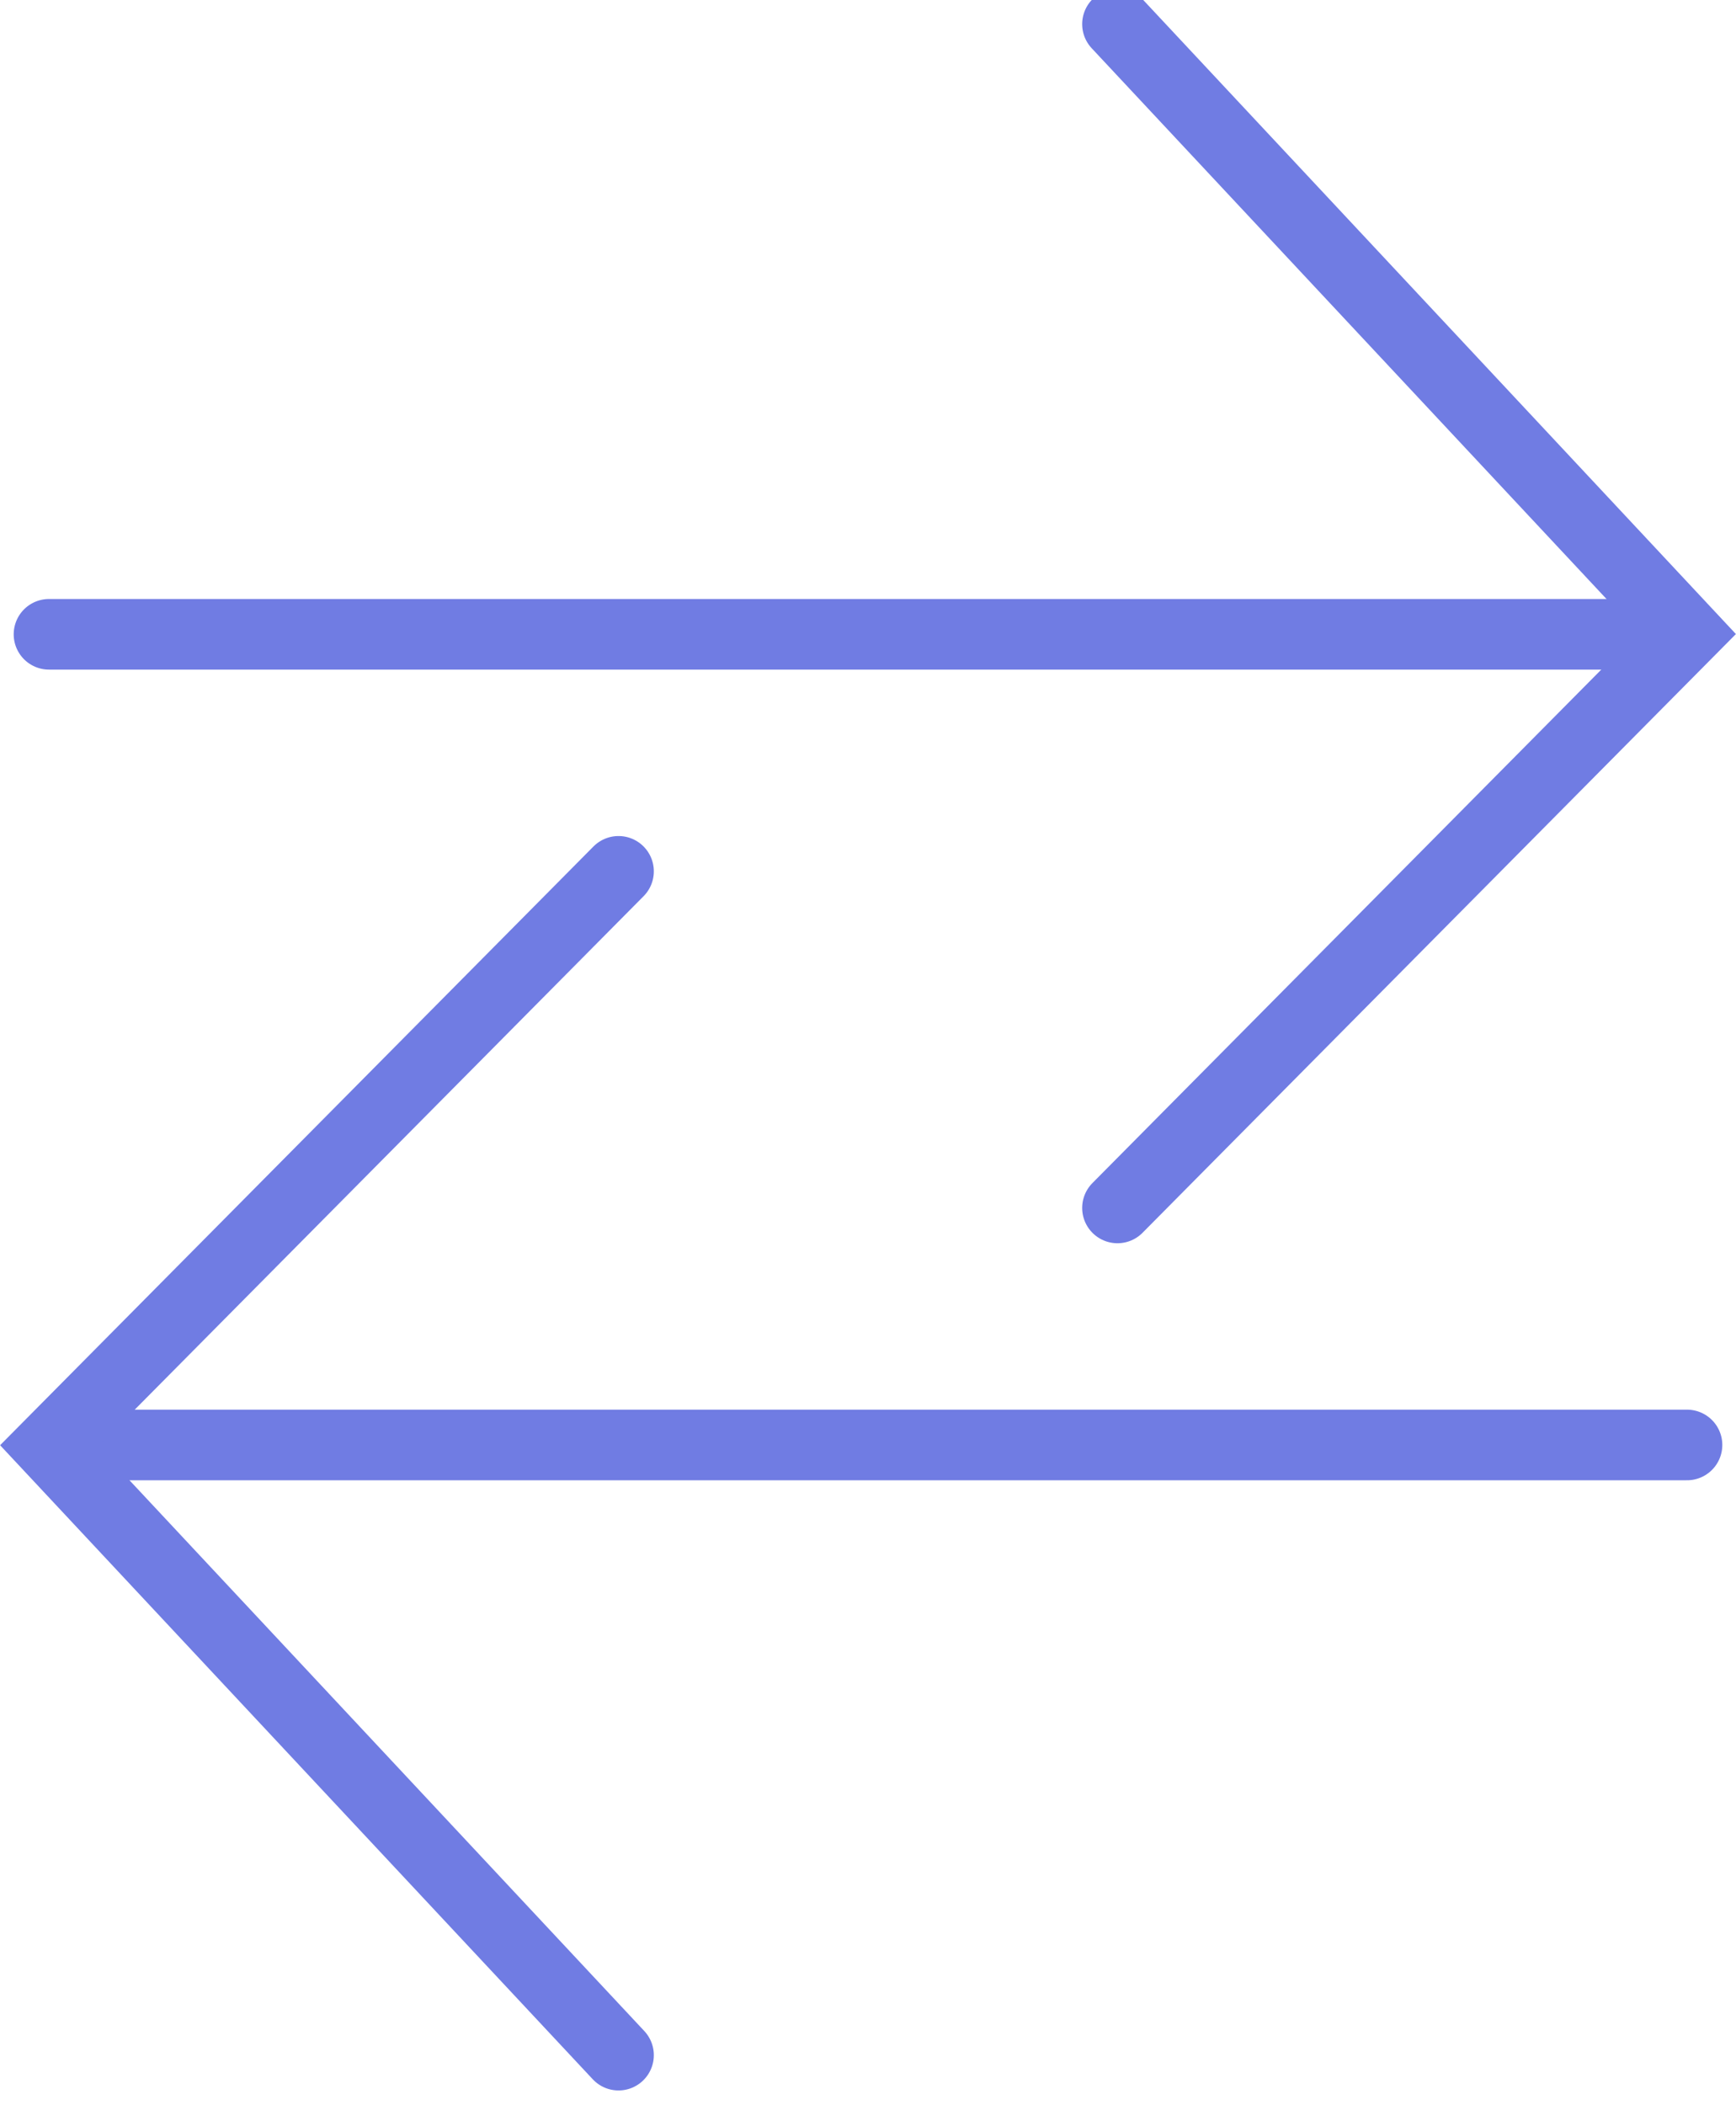 <?xml version="1.0" encoding="UTF-8"?>
<svg xmlns="http://www.w3.org/2000/svg" width="73.776" height="89.449" viewBox="0 0 73.776 89.449">
  <g id="icon-dubble-arrow-invest" transform="translate(-304.418 -2990.547)">
    <g id="arrow">
      <line id="Line_351" data-name="Line 351" x2="69" transform="translate(306.5 3017.5)" fill="none" stroke="#707ce3" stroke-linecap="round" stroke-width="3"></line>
      <path id="Path_3168" data-name="Path 3168" d="M-1059.092,18796.572l24.2,25.887-24.2,24.416" transform="translate(1411 -15805)" fill="none" stroke="#707ce3" stroke-linecap="round" stroke-width="3"></path>
    </g>
    <g id="arrow-2" data-name="arrow" transform="translate(306.5 3027.572)">
      <line id="Line_351-2" data-name="Line 351" x1="69" transform="translate(0.612 24.375)" fill="none" stroke="#707ce3" stroke-linecap="round" stroke-width="3"></line>
      <path id="Path_3168-2" data-name="Path 3168" d="M-1034.888,18846.873l-24.2-25.887,24.2-24.416" transform="translate(1059.092 -18796.57)" fill="none" stroke="#707ce3" stroke-linecap="round" stroke-width="3"></path>
    </g>
  </g>
</svg>

